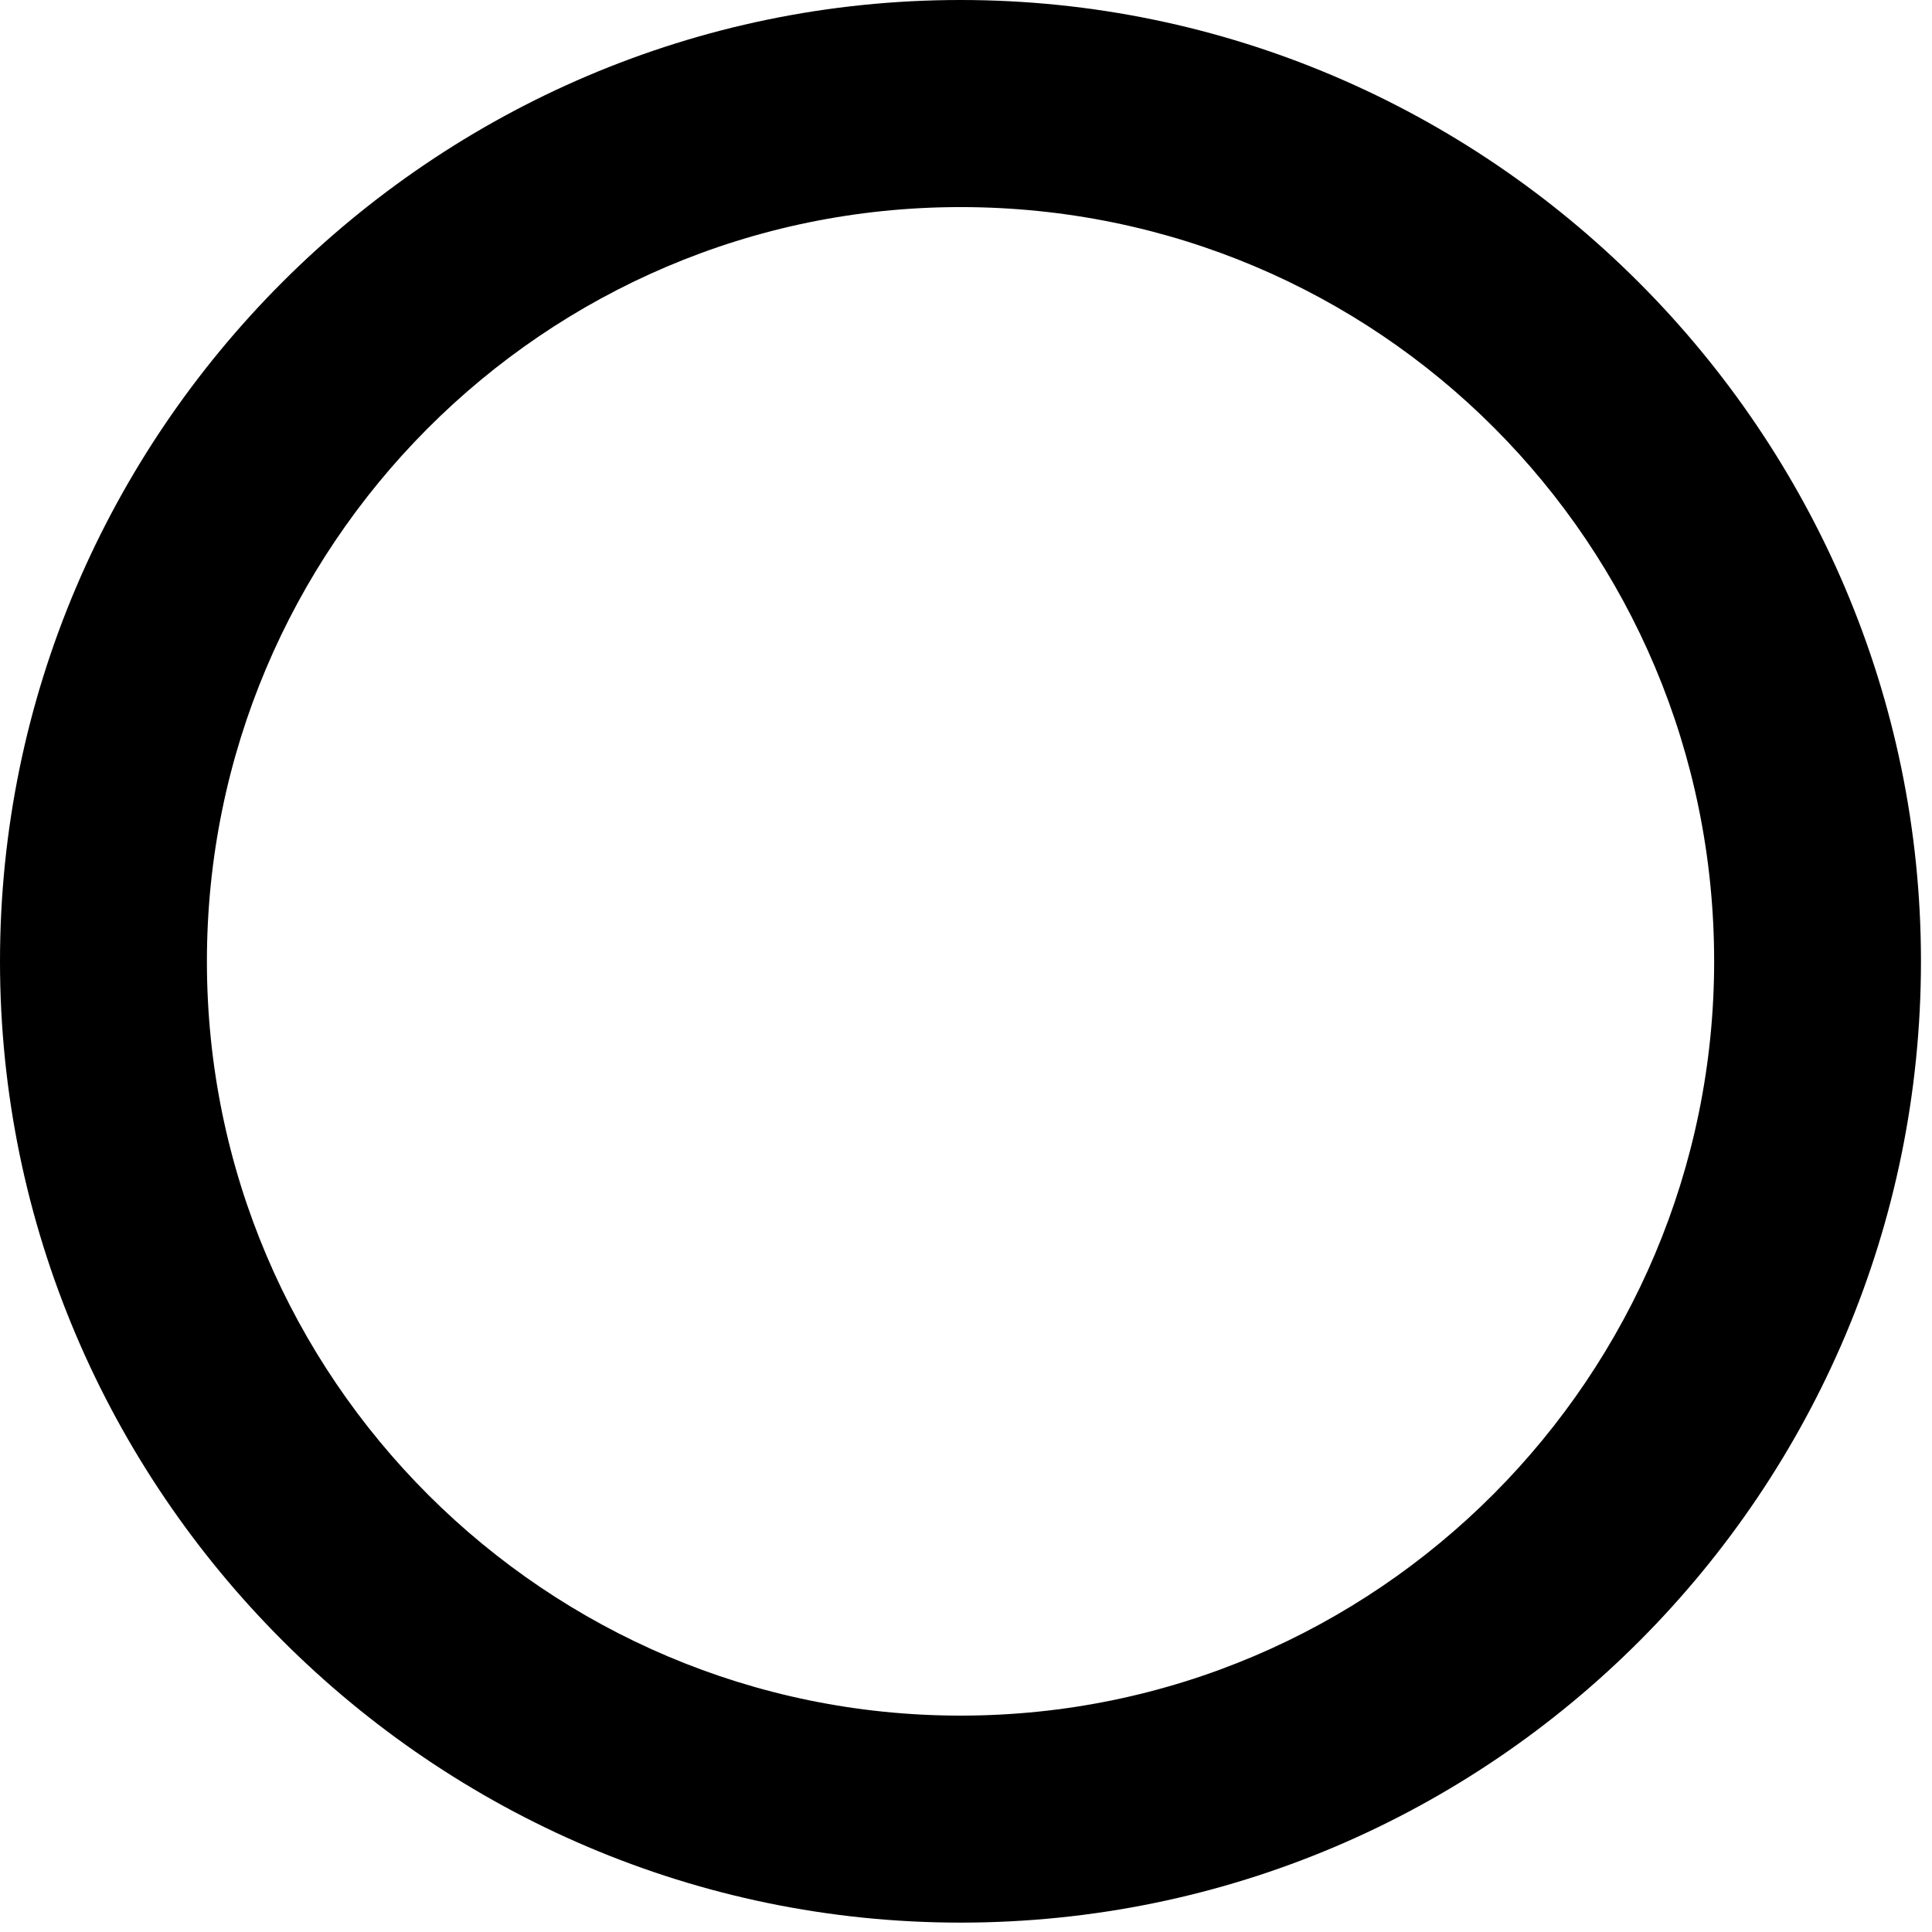 <svg width="21" height="21" viewBox="0 0 21 21" fill="none" xmlns="http://www.w3.org/2000/svg">
<path d="M10.44 20.898C4.698 20.898 0 16.196 0 10.449C0 4.702 4.698 0 10.44 0C16.182 0 20.88 4.702 20.88 10.449C20.88 16.196 16.223 20.898 10.44 20.898ZM10.44 2.251C5.903 2.251 2.249 5.948 2.249 10.449C2.249 14.991 5.943 18.648 10.44 18.648C14.978 18.648 18.632 14.95 18.632 10.449C18.632 5.908 14.978 2.251 10.44 2.251Z" fill="black"/>
</svg>
